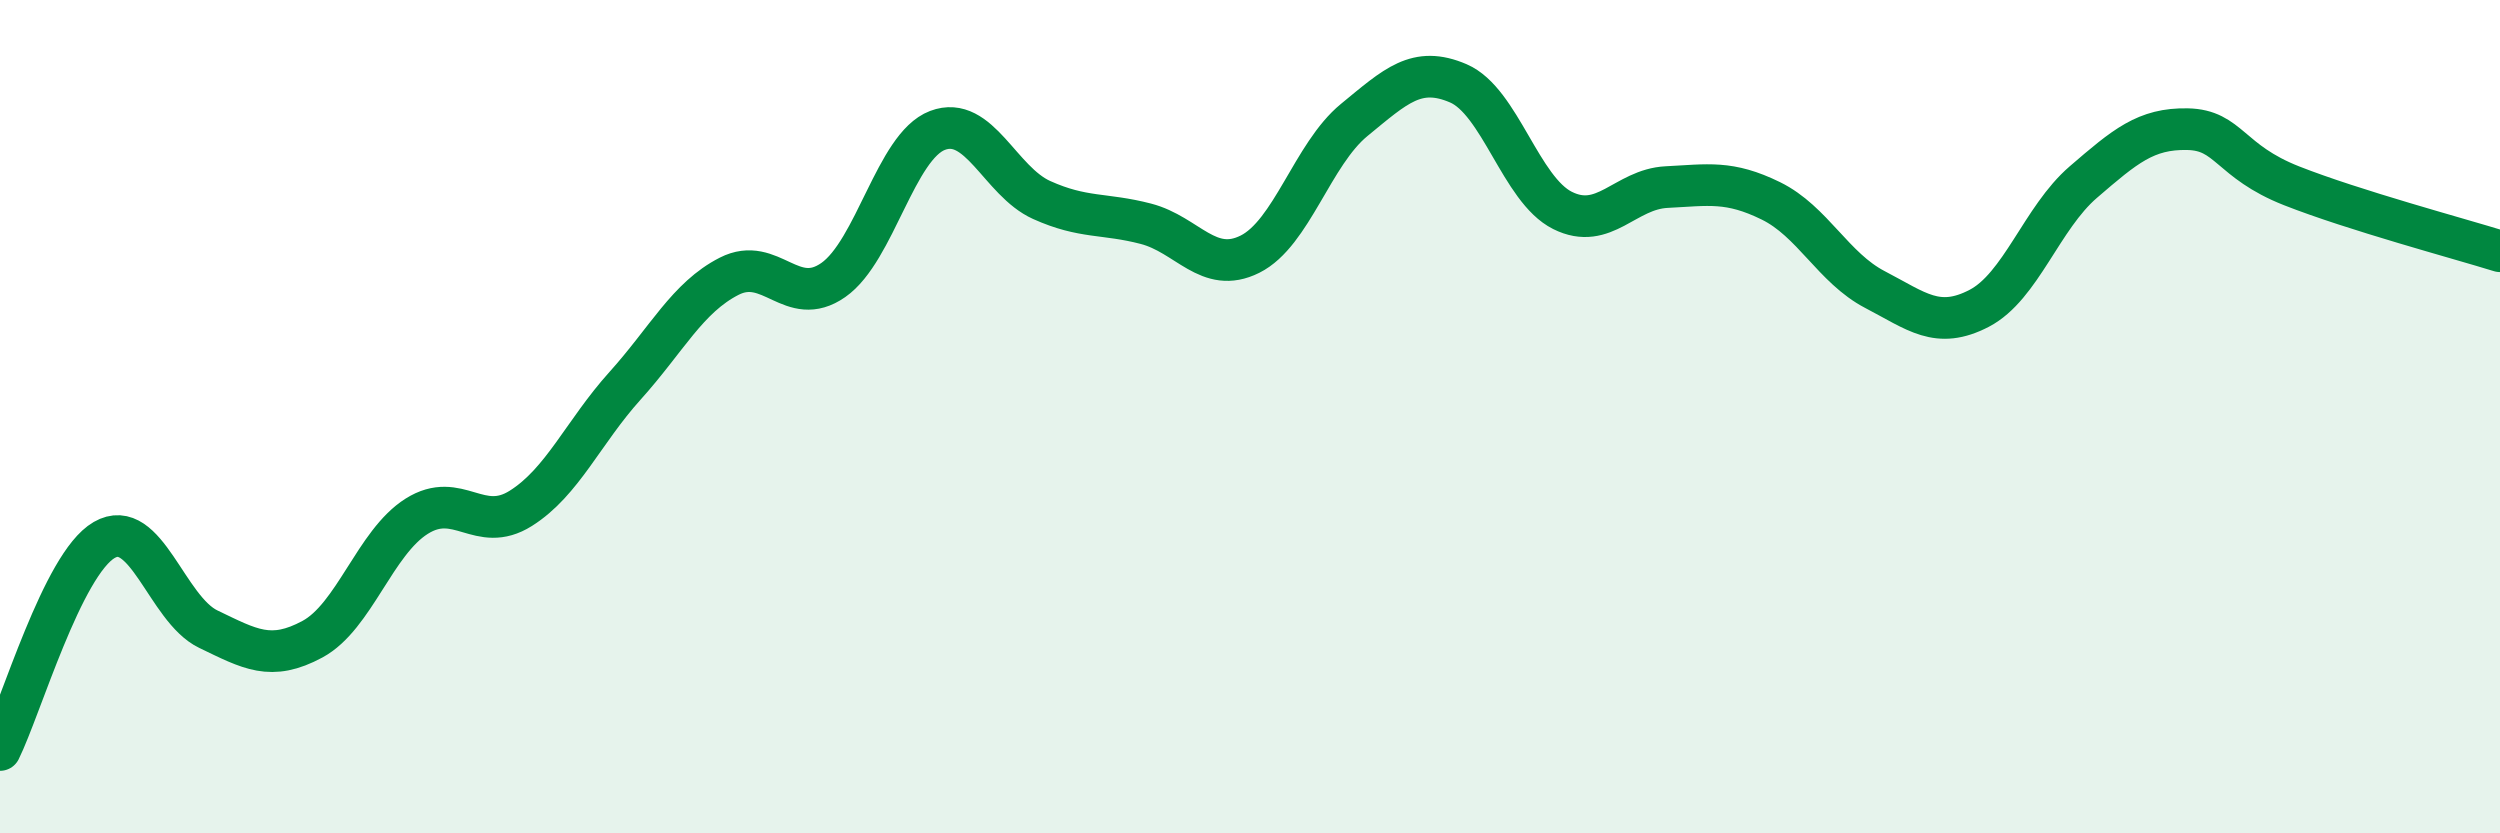 
    <svg width="60" height="20" viewBox="0 0 60 20" xmlns="http://www.w3.org/2000/svg">
      <path
        d="M 0,18 C 0.5,16.99 1.5,13.54 2.5,12.96 C 3.5,12.38 4,14.62 5,15.1 C 6,15.58 6.5,15.88 7.5,15.34 C 8.5,14.8 9,13.02 10,12.39 C 11,11.76 11.5,12.83 12.5,12.2 C 13.5,11.57 14,10.37 15,9.26 C 16,8.15 16.5,7.14 17.5,6.63 C 18.5,6.12 19,7.42 20,6.72 C 21,6.02 21.5,3.51 22.5,3.13 C 23.5,2.75 24,4.35 25,4.8 C 26,5.25 26.5,5.11 27.5,5.37 C 28.5,5.63 29,6.6 30,6.1 C 31,5.6 31.5,3.7 32.5,2.88 C 33.5,2.06 34,1.57 35,2 C 36,2.43 36.5,4.55 37.5,5.05 C 38.5,5.55 39,4.54 40,4.49 C 41,4.44 41.5,4.33 42.5,4.82 C 43.5,5.31 44,6.43 45,6.95 C 46,7.47 46.5,7.92 47.5,7.4 C 48.5,6.88 49,5.23 50,4.37 C 51,3.51 51.5,3.08 52.5,3.1 C 53.5,3.12 53.5,3.87 55,4.46 C 56.5,5.05 59,5.72 60,6.03L60 20L0 20Z"
        fill="#008740"
        opacity="0.1"
        stroke-linecap="round"
        stroke-linejoin="round"
      />
      <path
        d="M 0,18 C 0.5,16.99 1.5,13.54 2.5,12.96 C 3.5,12.38 4,14.62 5,15.1 C 6,15.58 6.5,15.88 7.5,15.34 C 8.5,14.8 9,13.02 10,12.39 C 11,11.76 11.5,12.83 12.5,12.2 C 13.5,11.57 14,10.37 15,9.26 C 16,8.15 16.5,7.14 17.5,6.63 C 18.5,6.12 19,7.42 20,6.72 C 21,6.02 21.5,3.51 22.5,3.13 C 23.5,2.75 24,4.35 25,4.8 C 26,5.25 26.5,5.11 27.5,5.37 C 28.5,5.63 29,6.6 30,6.1 C 31,5.6 31.5,3.7 32.5,2.88 C 33.5,2.06 34,1.57 35,2 C 36,2.43 36.5,4.55 37.5,5.05 C 38.5,5.55 39,4.54 40,4.49 C 41,4.44 41.5,4.33 42.5,4.82 C 43.5,5.31 44,6.43 45,6.95 C 46,7.47 46.5,7.92 47.5,7.4 C 48.5,6.88 49,5.23 50,4.37 C 51,3.51 51.5,3.08 52.5,3.1 C 53.5,3.12 53.5,3.87 55,4.46 C 56.5,5.05 59,5.72 60,6.03"
        stroke="#008740"
        stroke-width="1"
        fill="none"
        stroke-linecap="round"
        stroke-linejoin="round"
      />
    </svg>
  